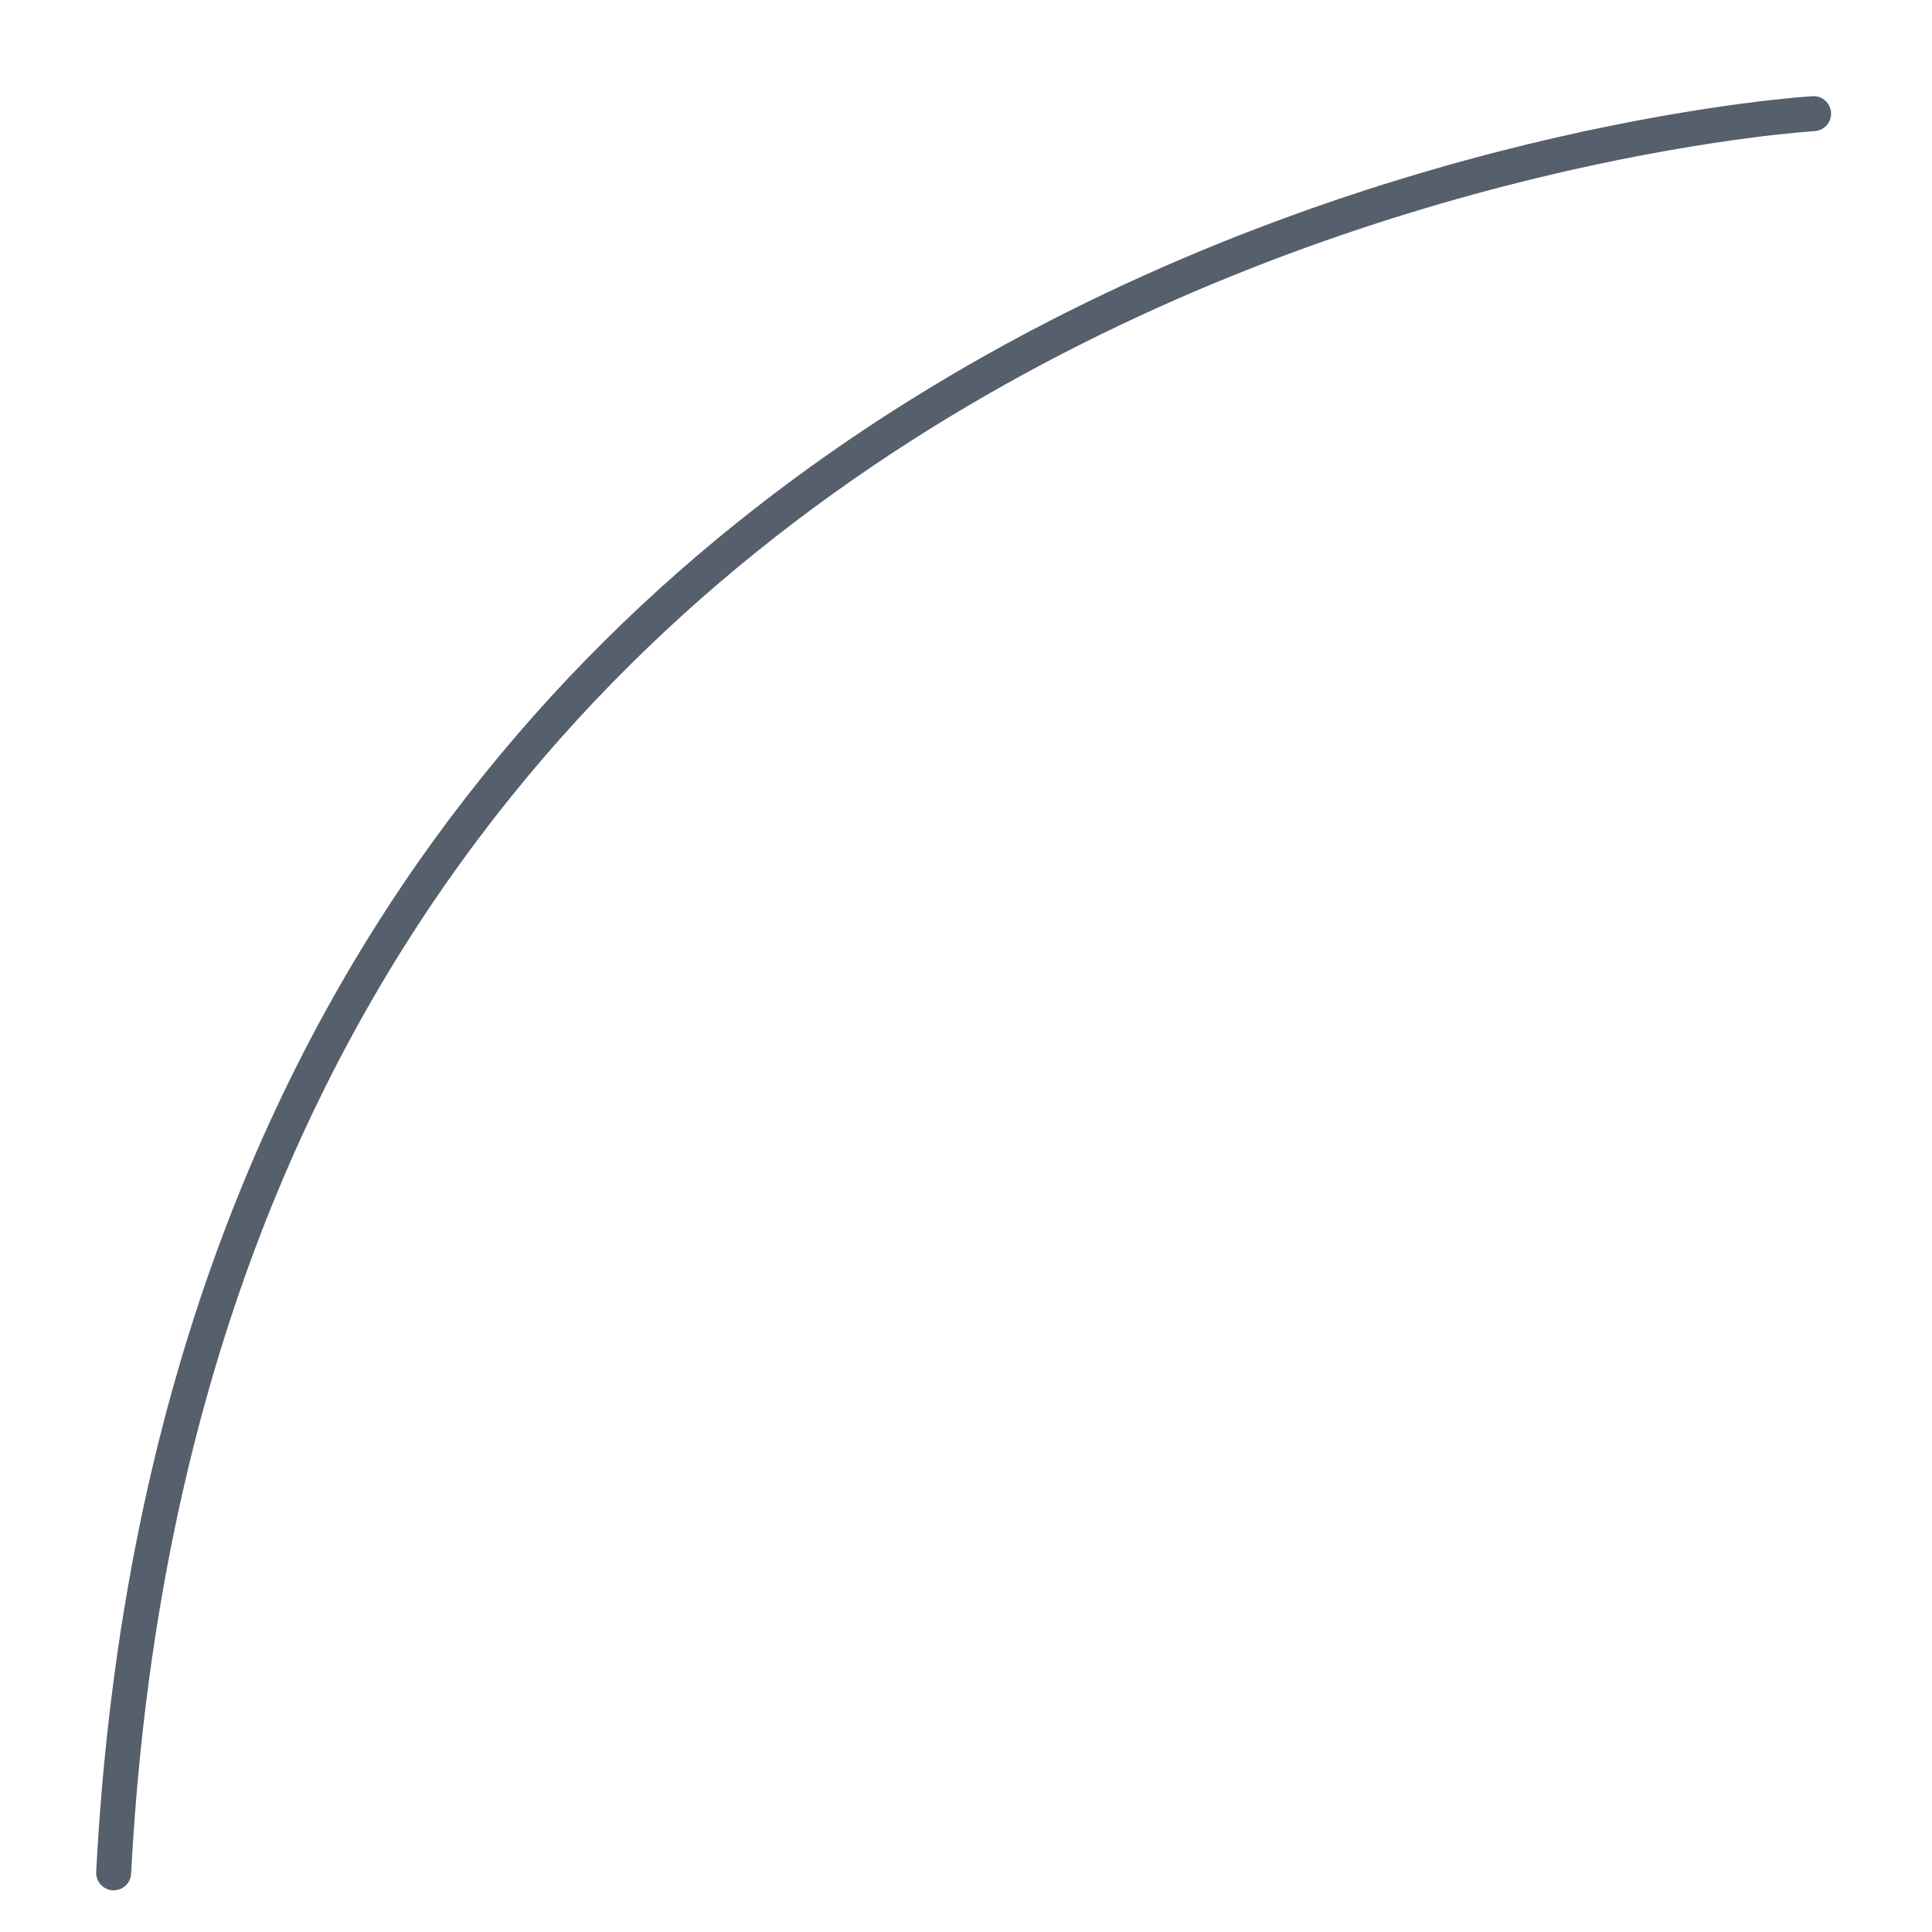 <?xml version="1.0" encoding="utf-8"?>
<svg xmlns="http://www.w3.org/2000/svg" fill="none" height="100%" overflow="visible" preserveAspectRatio="none" style="display: block;" viewBox="0 0 17 17" width="100%">
<path d="M15.958 1C15.958 1 1.77 1.839 1 16.479" id="Vector" stroke="#565F6C" stroke-linecap="round" stroke-linejoin="round" stroke-width="0.308"/>
</svg>